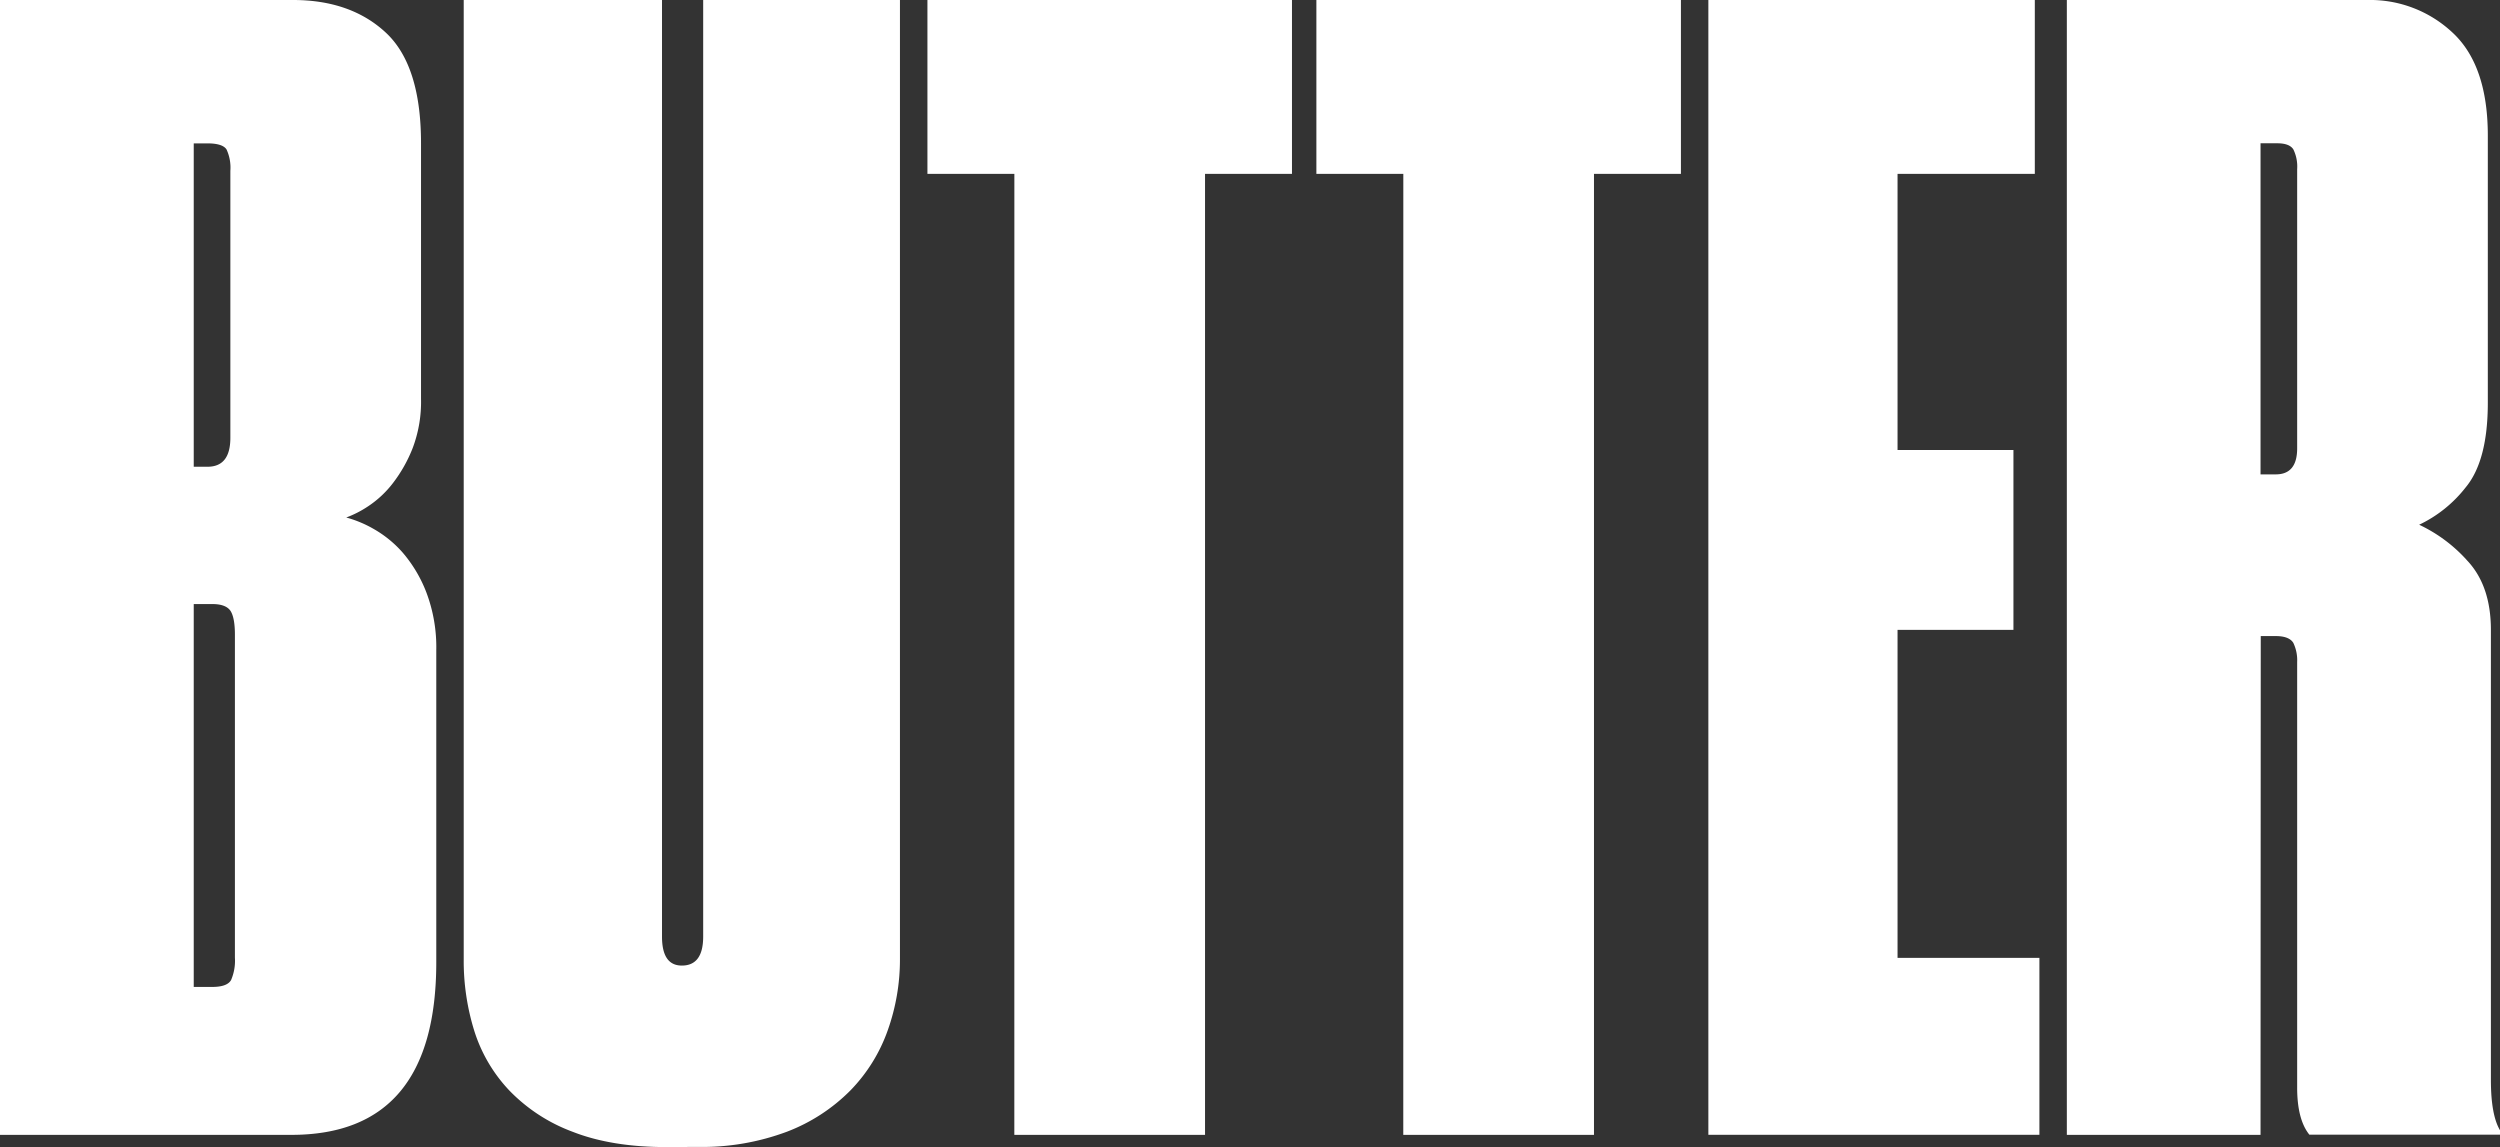 <svg id="Ebene_1" data-name="Ebene 1" xmlns="http://www.w3.org/2000/svg" viewBox="0 0 576.81 264.66"><rect x="0" y="0" width="576.81" height="264.66" fill="#333333" stroke="none"/><title>butter</title><path d="M671.59,407.67h67.58q13.37,0,21.46,7.55t8.1,25.46v59a30.15,30.15,0,0,1-1.94,11.41,33,33,0,0,1-4.57,8.08,23.61,23.61,0,0,1-5.63,5.27,24.21,24.21,0,0,1-5.11,2.63,26.85,26.85,0,0,1,6.34,2.65,26,26,0,0,1,6.69,5.46,31.35,31.35,0,0,1,5.45,9.17,35.68,35.68,0,0,1,2.29,13.4v71.92q0,39.84-33.44,39.84H671.59Zm44.7,33.08v74.61h3.17c3.52,0,5.28-2.22,5.28-6.68V447.09a10,10,0,0,0-.88-4.93c-.59-.93-2.06-1.41-4.4-1.41Zm0,106.29v88.34h4.22c2.35,0,3.81-.53,4.4-1.6a11.33,11.33,0,0,0,.88-5.15v-74.5q0-3.89-1-5.49c-.71-1.07-2.12-1.6-4.23-1.6Z" transform="translate(-671.59 -407.67)" style="fill:#fff"/><path d="M825.39,672.33q-12.67,0-21.65-3.52a39.33,39.33,0,0,1-14.6-9.5,35.38,35.38,0,0,1-8.1-13.73A54.28,54.28,0,0,1,778.58,629V407.67h45.75V623.76c0,4.46,1.52,6.69,4.58,6.69q4.92,0,4.92-6.69V407.67h45.4V629a48.7,48.7,0,0,1-2.81,16.37,37.94,37.94,0,0,1-8.63,13.9,41.39,41.39,0,0,1-14.6,9.5,55.92,55.92,0,0,1-20.77,3.52Z" transform="translate(-671.59 -407.67)" style="fill:#fff"/><path d="M905.63,447.79H885.57V407.67h84.11v40.12H949.62V669.51h-44Z" transform="translate(-671.59 -407.67)" style="fill:#fff"/><path d="M995.37,447.79H975.31V407.67h84.11v40.12h-20.06V669.51h-44Z" transform="translate(-671.59 -407.67)" style="fill:#fff"/><path d="M1141.07,407.67v40.12H1109.4v63.7h26.74V553H1109.4v75.67h32.73v40.82h-76.38V407.67Z" transform="translate(-671.59 -407.67)" style="fill:#fff"/><path d="M1193.15,669.51h-44.69V407.67h69.33a27.8,27.8,0,0,1,19.71,7.57q8.09,7.56,8.09,23.75v61.59q0,13.38-5.1,19.53a29.85,29.85,0,0,1-10.74,8.63,34.61,34.61,0,0,1,11.09,8.27q5.46,5.81,5.46,16V656.84q0,8.1,2.11,11.62v1h-44q-2.82-3.51-2.81-10.91V560.41a9.24,9.24,0,0,0-.88-4.4c-.59-1-1.94-1.58-4-1.58h-3.52Zm0-152.39h3.52c3.28,0,4.93-2,4.93-6v-64.4a9,9,0,0,0-.88-4.58c-.59-.93-1.82-1.41-3.7-1.41h-3.87Z" transform="translate(-671.59 -407.67)" style="fill:#fff"/></svg>